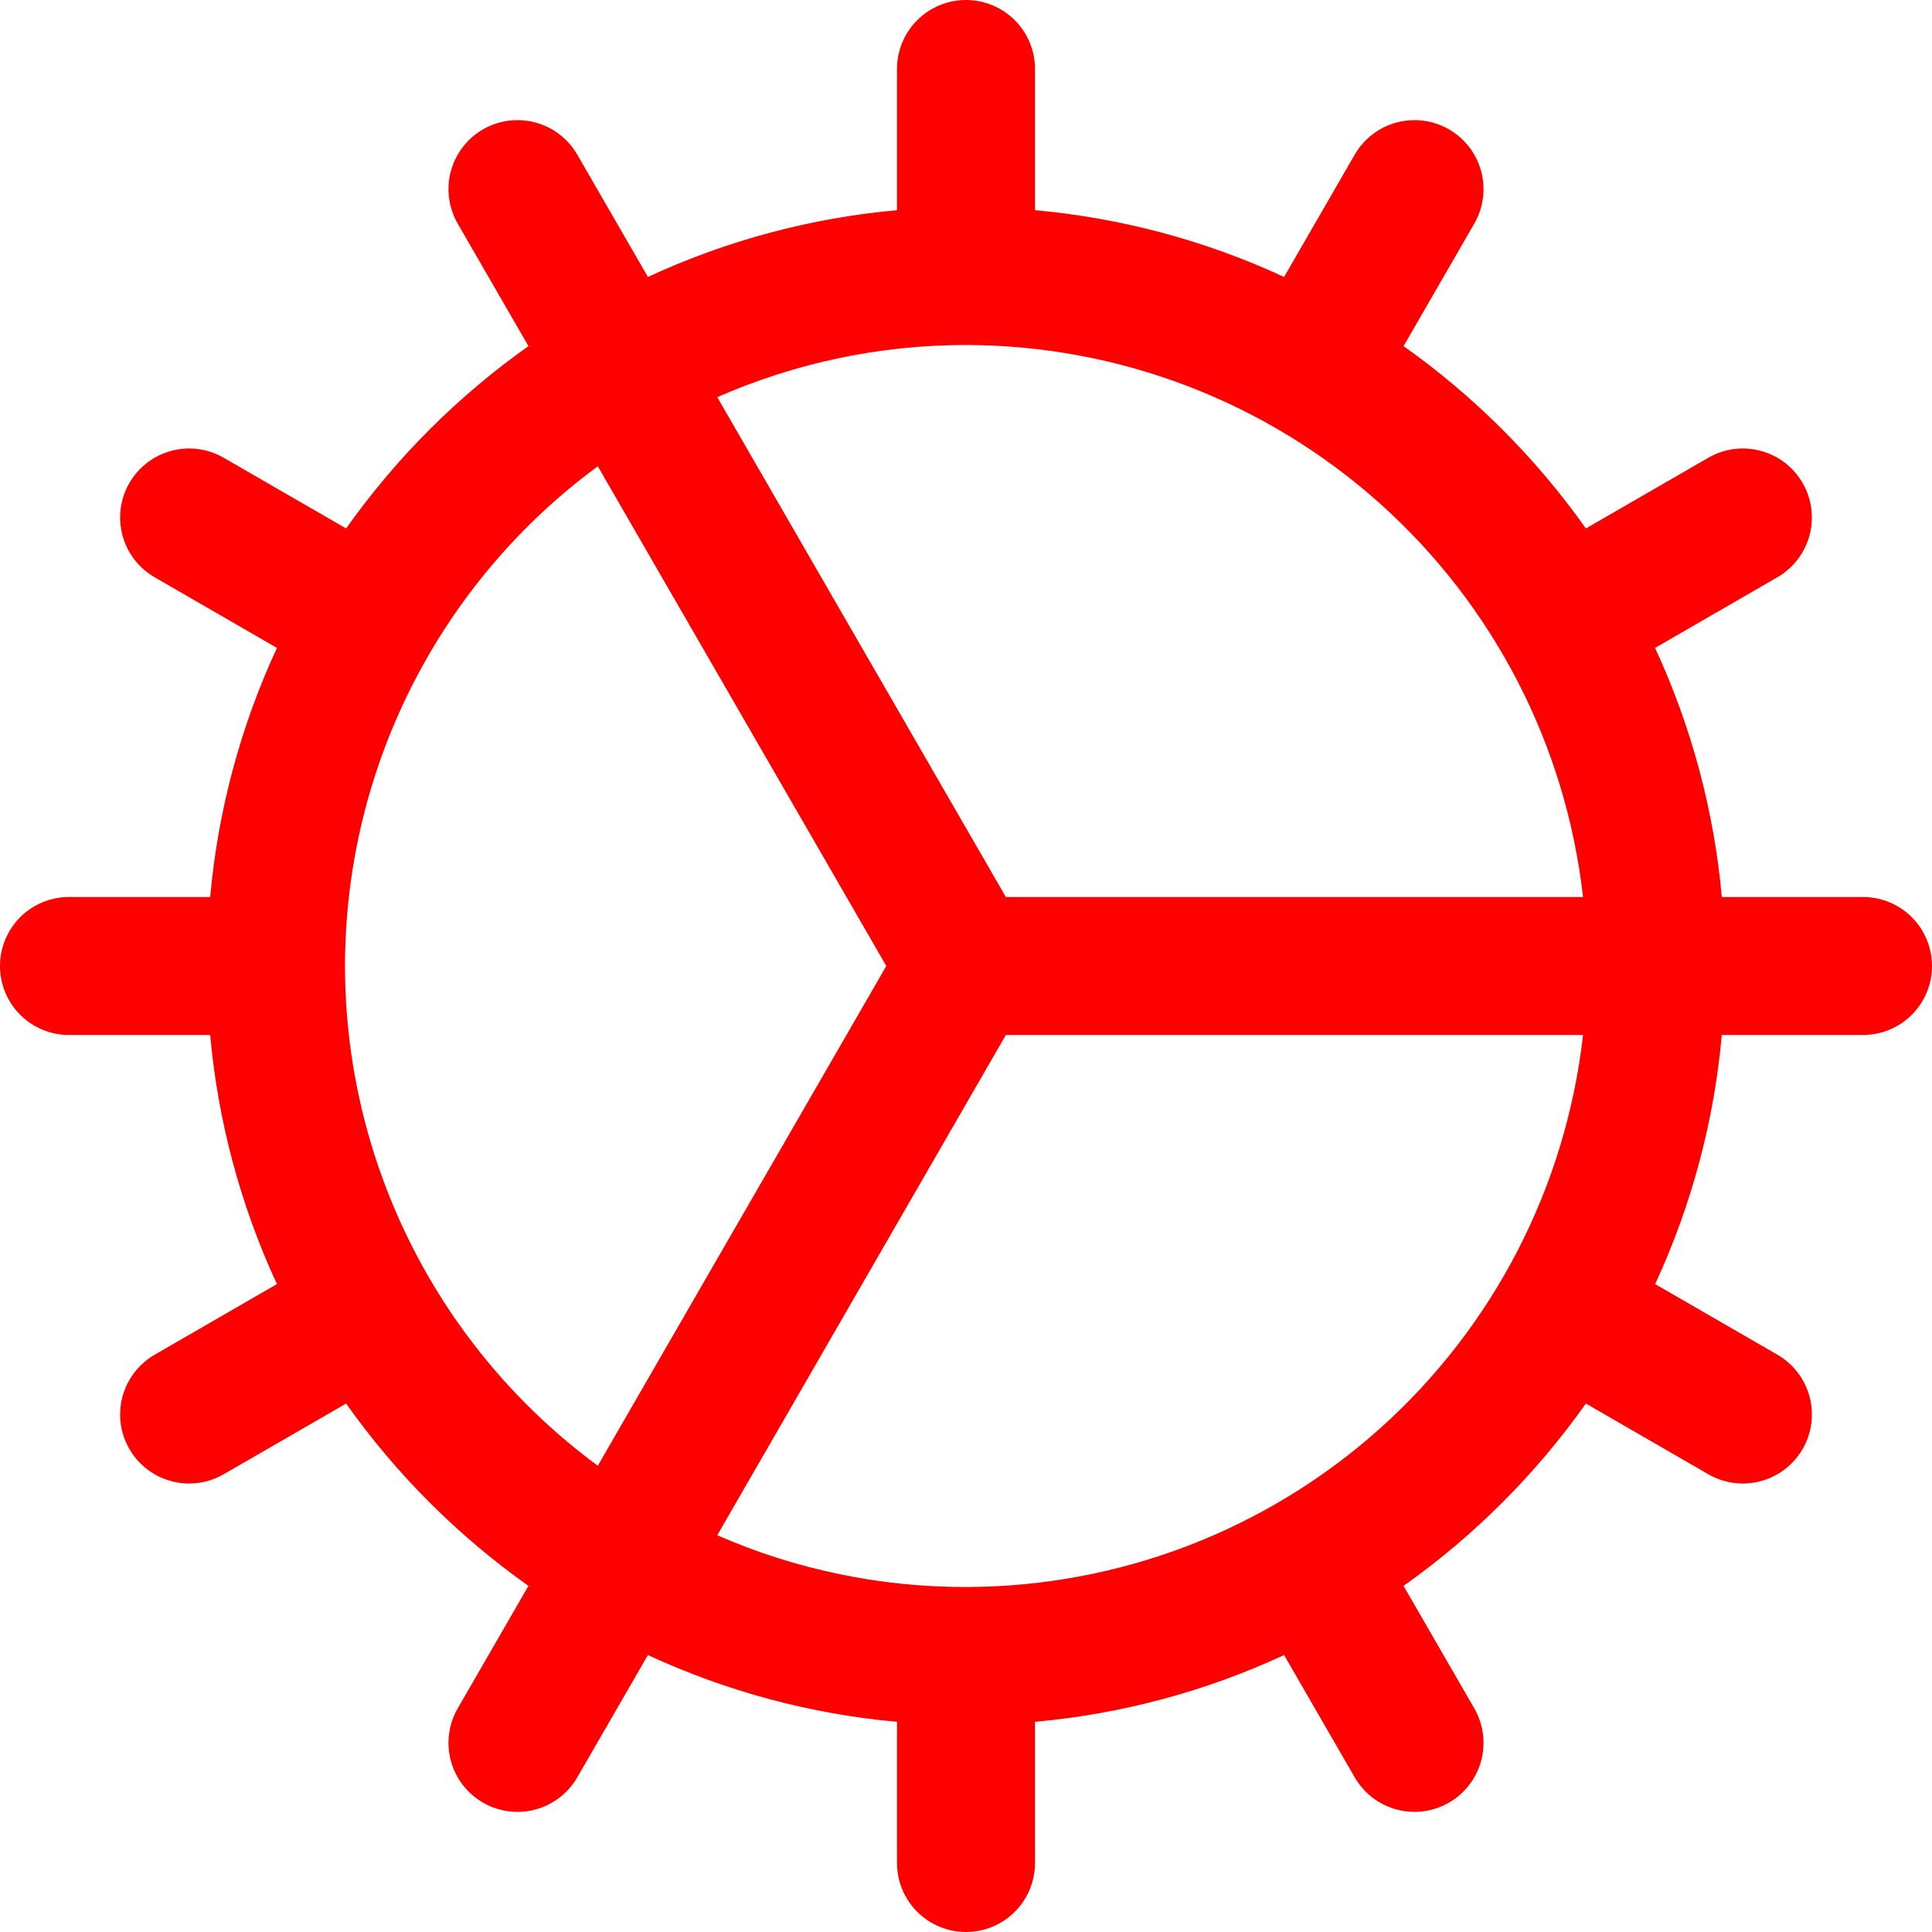 <?xml version="1.0" encoding="UTF-8"?> <svg xmlns="http://www.w3.org/2000/svg" width="224" height="224" viewBox="0 0 224 224" fill="none"> <path d="M216 104H199.63C198.731 94 196.112 84.23 191.89 75.12L206.07 66.93C207.908 65.869 209.249 64.122 209.799 62.072C210.348 60.022 210.061 57.838 209 56C207.939 54.162 206.192 52.821 204.142 52.271C202.092 51.722 199.908 52.009 198.07 53.07L183.87 61.27C178.069 53.079 170.921 45.931 162.73 40.13L170.93 25.93C171.991 24.092 172.278 21.908 171.729 19.858C171.179 17.808 169.838 16.061 168 15C166.162 13.939 163.978 13.652 161.928 14.201C159.878 14.751 158.131 16.092 157.07 17.93L148.88 32.11C139.77 27.888 130 25.269 120 24.37V8C120 5.878 119.157 3.843 117.657 2.343C116.157 0.843 114.122 0 112 0C109.878 0 107.843 0.843 106.343 2.343C104.843 3.843 104 5.878 104 8V24.37C94 25.269 84.23 27.888 75.12 32.11L66.93 17.93C65.869 16.092 64.122 14.751 62.072 14.201C60.022 13.652 57.838 13.939 56 15C54.162 16.061 52.821 17.808 52.271 19.858C51.722 21.908 52.009 24.092 53.07 25.93L61.27 40.13C53.079 45.931 45.931 53.079 40.13 61.27L25.93 53.07C24.092 52.009 21.908 51.722 19.858 52.271C17.808 52.821 16.061 54.162 15 56C13.939 57.838 13.652 60.022 14.201 62.072C14.751 64.122 16.092 65.869 17.93 66.93L32.11 75.12C27.888 84.23 25.269 94 24.37 104H8C5.878 104 3.843 104.843 2.343 106.343C0.843 107.843 0 109.878 0 112C0 114.122 0.843 116.157 2.343 117.657C3.843 119.157 5.878 120 8 120H24.37C25.269 130 27.888 139.77 32.11 148.88L17.93 157.07C16.404 157.95 15.211 159.309 14.537 160.937C13.862 162.564 13.743 164.369 14.199 166.07C14.655 167.772 15.66 169.276 17.058 170.348C18.456 171.42 20.168 172.001 21.93 172C23.335 172.004 24.715 171.635 25.93 170.93L40.13 162.73C45.931 170.921 53.079 178.069 61.27 183.87L53.07 198.07C52.009 199.908 51.722 202.092 52.271 204.142C52.821 206.192 54.162 207.939 56 209C57.838 210.061 60.022 210.348 62.072 209.799C64.122 209.249 65.869 207.908 66.93 206.07L75.12 191.89C84.23 196.112 94 198.731 104 199.63V216C104 218.122 104.843 220.157 106.343 221.657C107.843 223.157 109.878 224 112 224C114.122 224 116.157 223.157 117.657 221.657C119.157 220.157 120 218.122 120 216V199.63C130 198.731 139.77 196.112 148.88 191.89L157.07 206.07C158.131 207.908 159.878 209.249 161.928 209.799C163.978 210.348 166.162 210.061 168 209C169.838 207.939 171.179 206.192 171.729 204.142C172.278 202.092 171.991 199.908 170.93 198.07L162.73 183.87C170.921 178.069 178.069 170.921 183.87 162.73L198.07 170.93C198.98 171.455 199.985 171.797 201.026 171.934C202.068 172.071 203.127 172.001 204.142 171.729C205.157 171.457 206.108 170.988 206.942 170.348C207.776 169.708 208.475 168.91 209 168C210.062 166.163 210.351 163.98 209.804 161.93C209.256 159.881 207.917 158.132 206.08 157.07L191.9 148.88C196.119 139.77 198.734 130 199.63 120H216C218.122 120 220.157 119.157 221.657 117.657C223.157 116.157 224 114.122 224 112C224 109.878 223.157 107.843 221.657 106.343C220.157 104.843 218.122 104 216 104ZM112 40C129.703 40.021 146.779 46.556 159.973 58.359C173.167 70.163 181.556 86.409 183.54 104H116.62L83.16 46.05C92.25 42.055 102.071 39.995 112 40ZM40 112C40.006 100.722 42.662 89.602 47.753 79.538C52.844 69.474 60.228 60.747 69.31 54.06L102.76 112L69.31 169.94C60.228 163.253 52.844 154.526 47.753 144.462C42.662 134.398 40.006 123.278 40 112ZM112 184C102.075 184.021 92.253 181.978 83.16 178L116.62 120H183.54C181.556 137.591 173.167 153.837 159.973 165.641C146.779 177.444 129.703 183.979 112 184Z" fill="#FF0000"></path> </svg> 